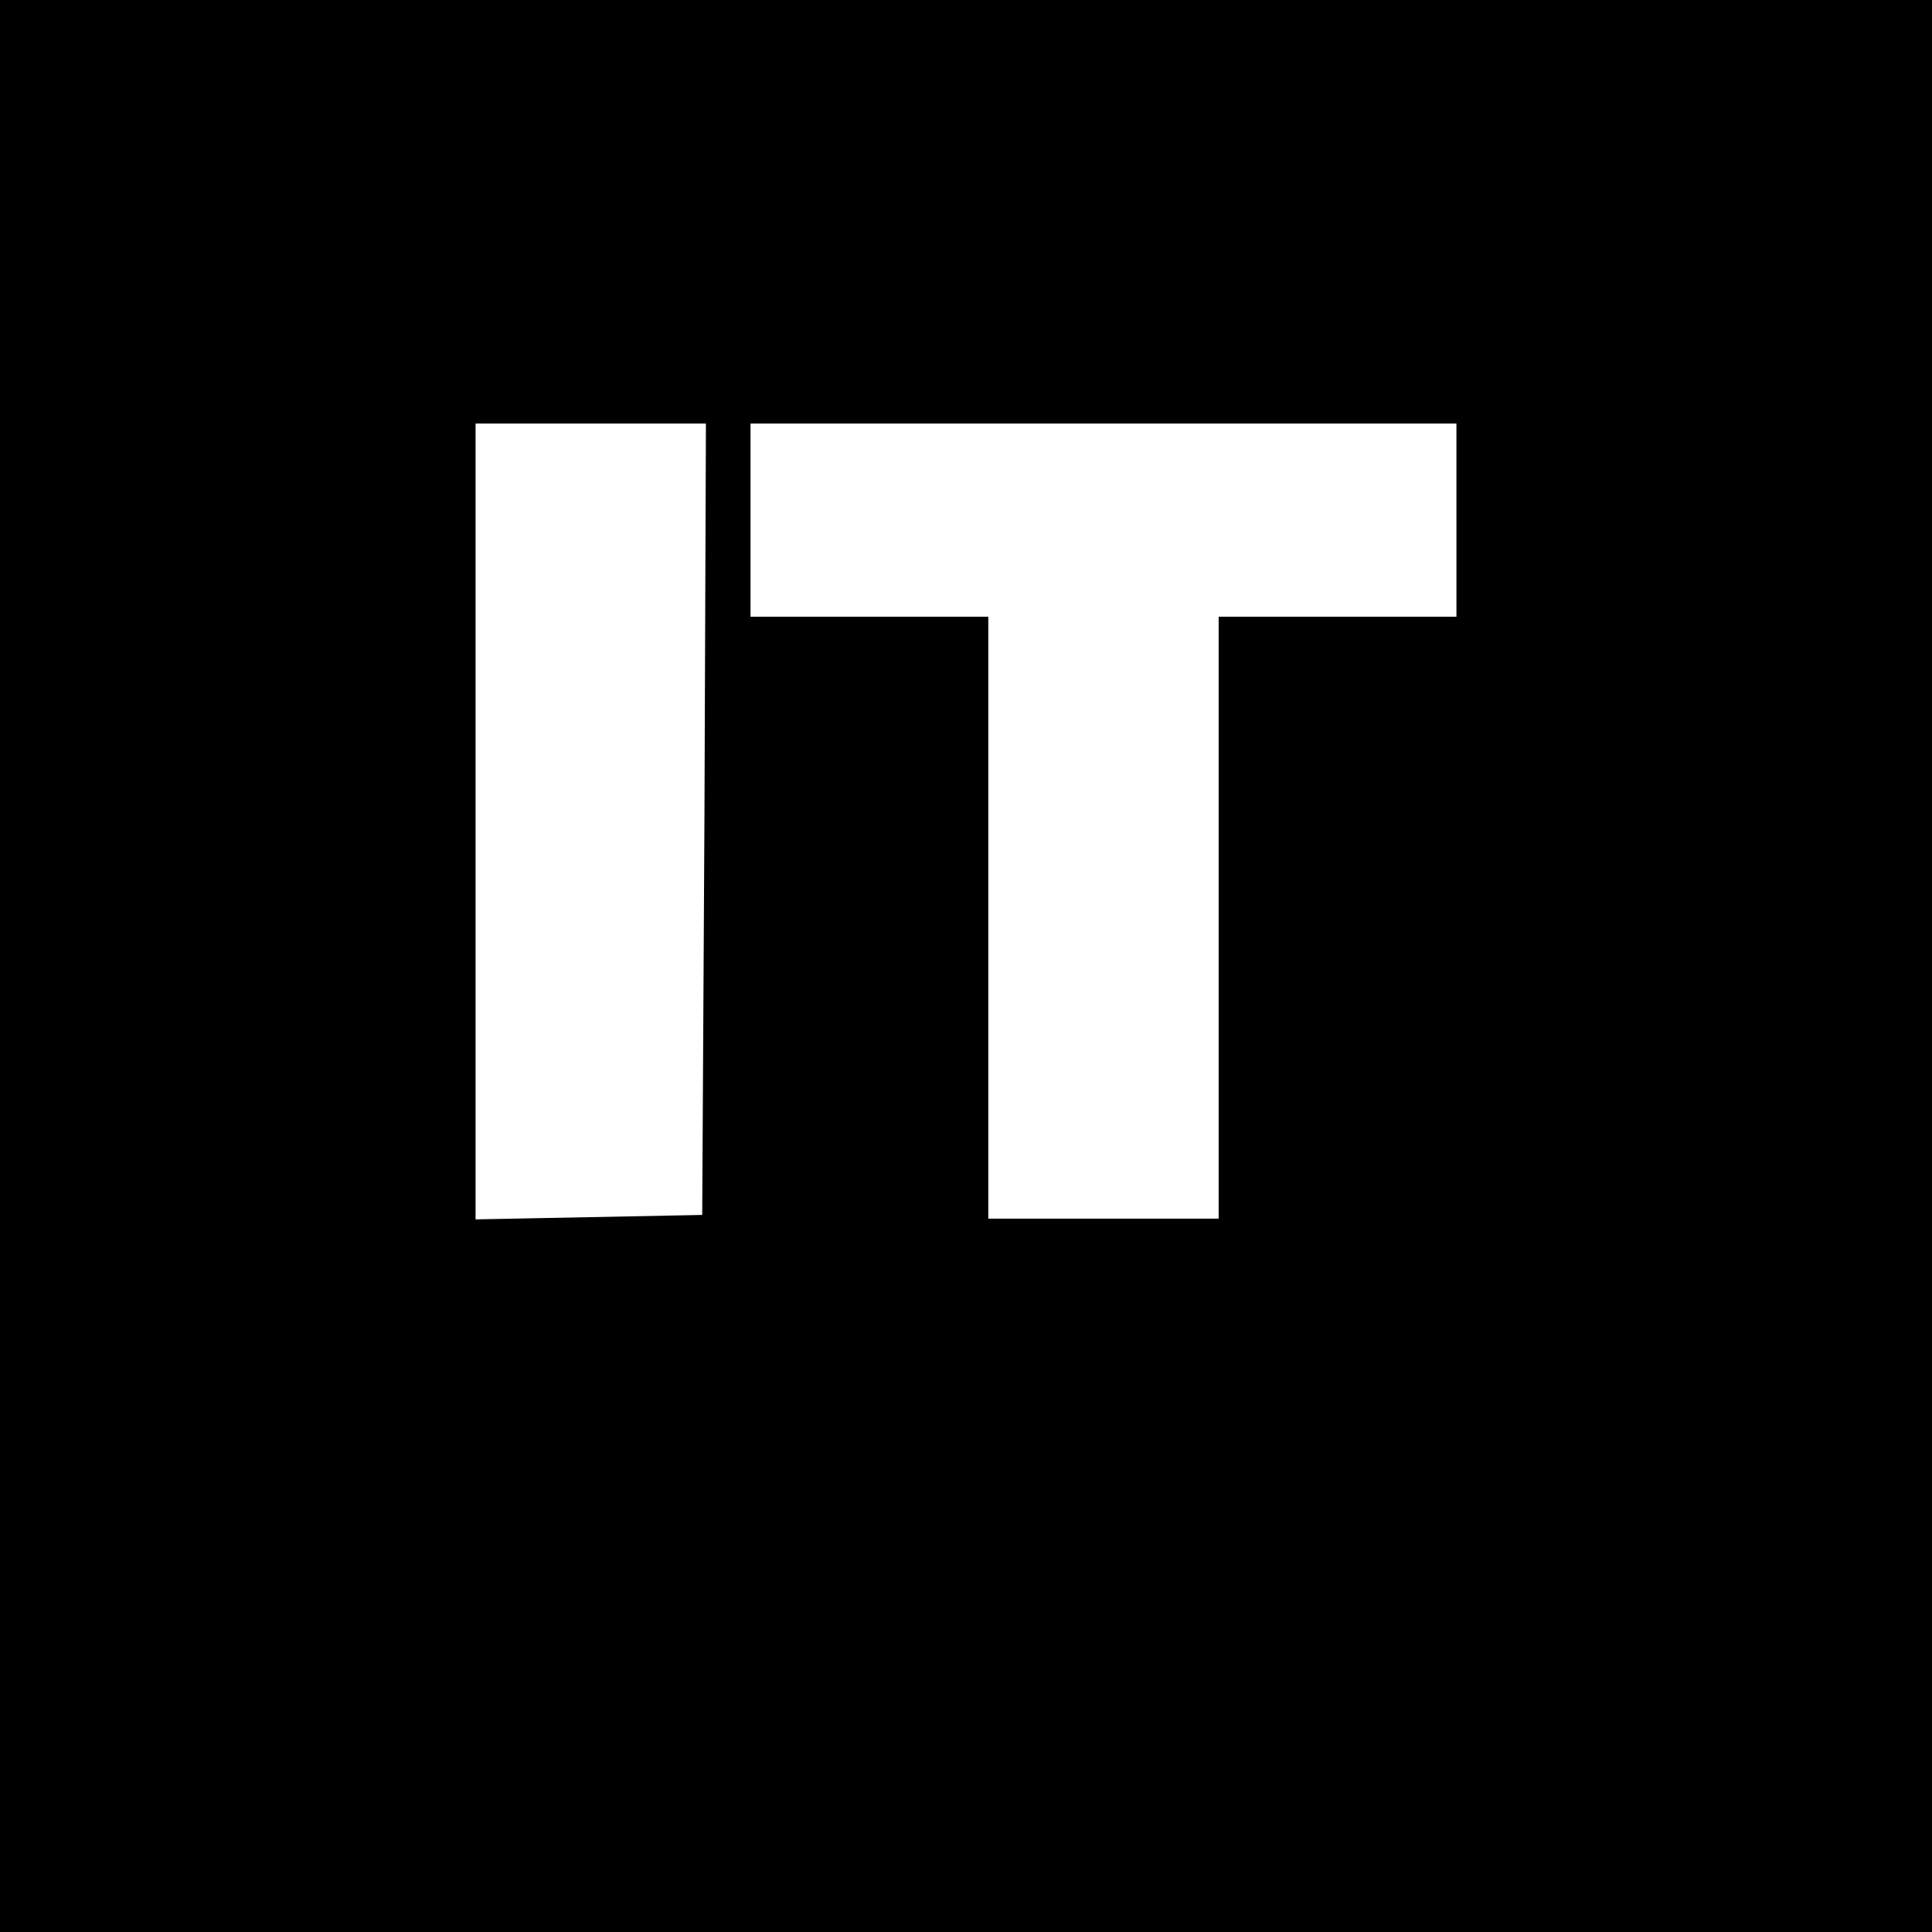 <?xml version="1.0" standalone="no"?>
<!DOCTYPE svg PUBLIC "-//W3C//DTD SVG 20010904//EN"
 "http://www.w3.org/TR/2001/REC-SVG-20010904/DTD/svg10.dtd">
<svg version="1.0" xmlns="http://www.w3.org/2000/svg"
 width="260pt" height="260pt" viewBox="0 0 260 260"
 preserveAspectRatio="xMidYMid meet">
<g transform="translate(0,260) scale(0.1,-0.1)"
fill="#000000" stroke="none">
<path d="M0 1300 l0 -1300 1300 0 1300 0 0 1300 0 1300 -1300 0 -1300 0 0
-1300z m948 198 l-3 -533 -152 -3 -153 -3 0 536 0 535 155 0 155 0 -2 -532z
m1012 402 l0 -130 -160 0 -160 0 0 -405 0 -405 -155 0 -155 0 0 405 0 405
-160 0 -160 0 0 130 0 130 475 0 475 0 0 -130z"/>
</g>
</svg>
